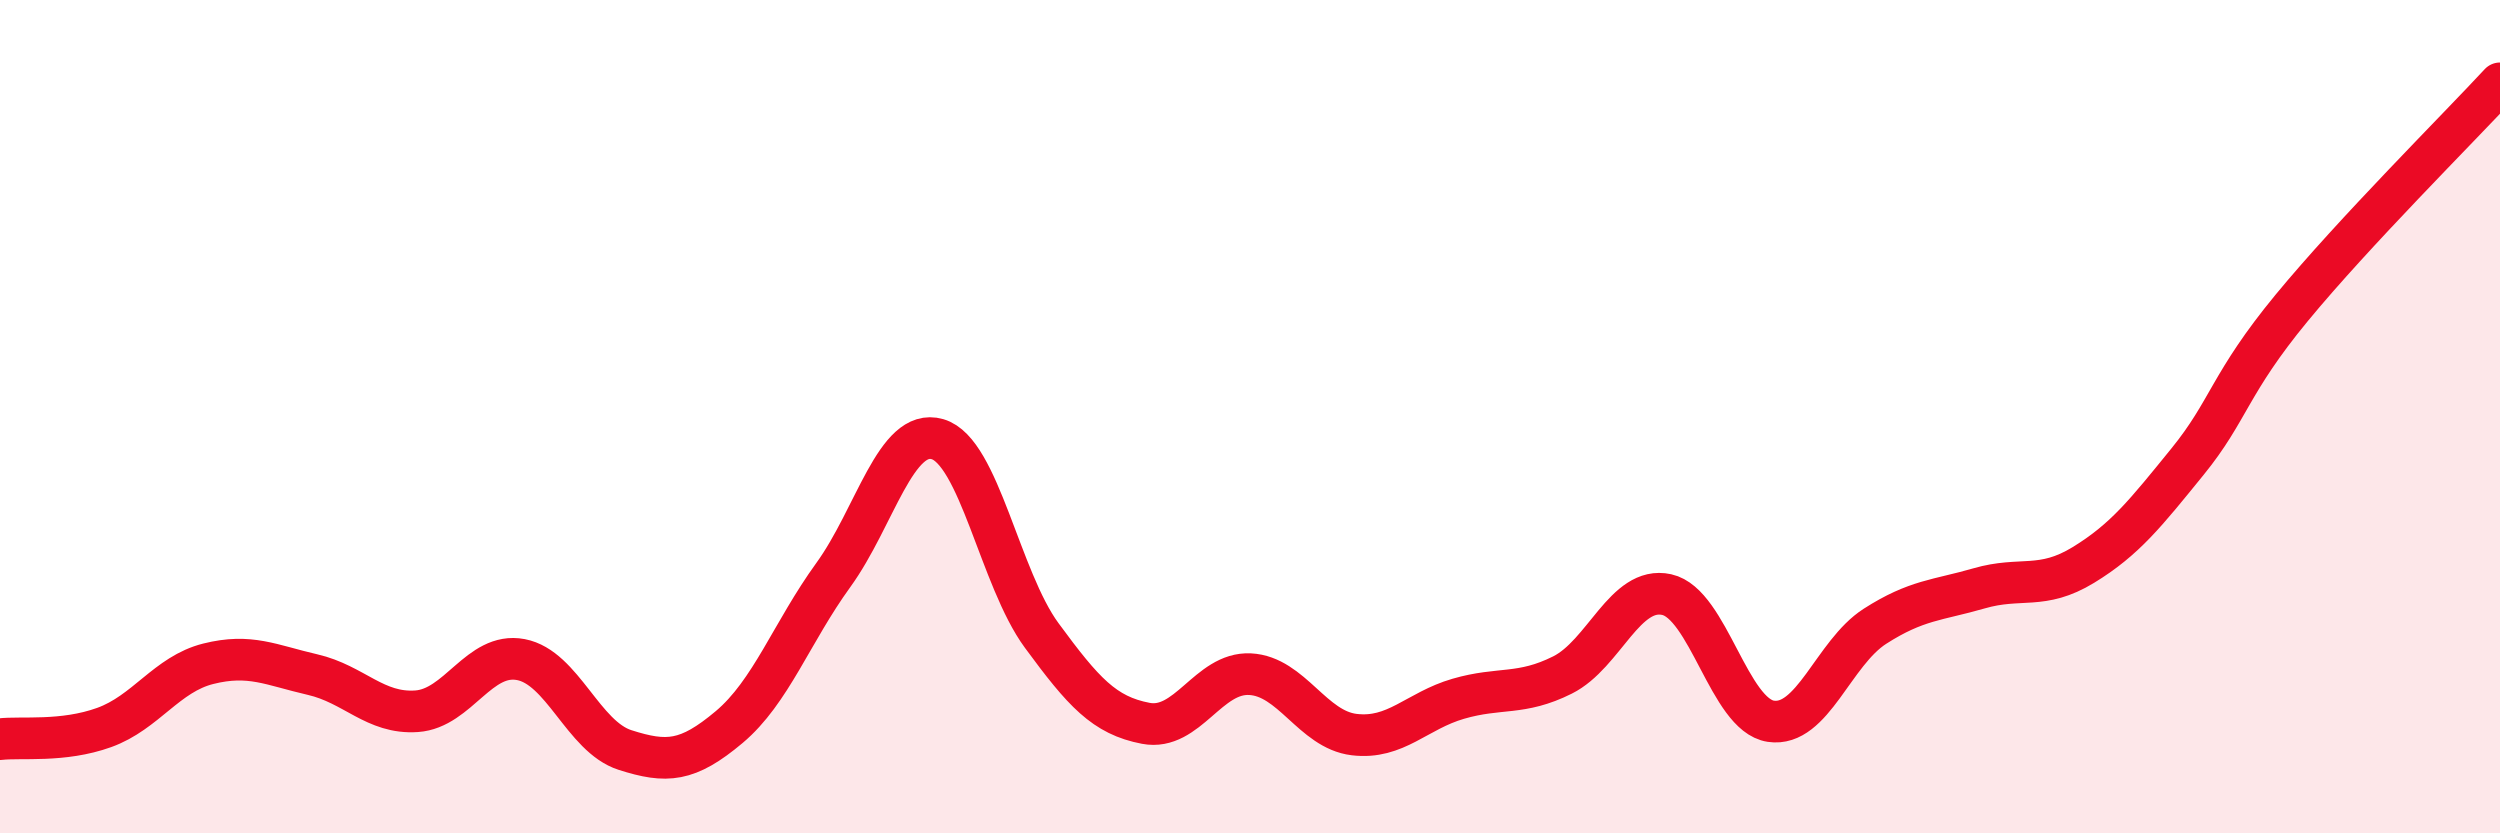
    <svg width="60" height="20" viewBox="0 0 60 20" xmlns="http://www.w3.org/2000/svg">
      <path
        d="M 0,17.74 C 0.5,17.68 1.5,17.82 2.5,17.46 C 3.5,17.1 4,16.18 5,15.93 C 6,15.68 6.5,15.96 7.5,16.19 C 8.5,16.42 9,17.14 10,17.07 C 11,17 11.5,15.64 12.5,15.83 C 13.5,16.02 14,17.68 15,18 C 16,18.32 16.5,18.29 17.5,17.45 C 18.5,16.61 19,15.18 20,13.8 C 21,12.42 21.5,10.25 22.5,10.54 C 23.5,10.83 24,13.89 25,15.25 C 26,16.61 26.5,17.17 27.5,17.36 C 28.5,17.55 29,16.13 30,16.18 C 31,16.23 31.5,17.51 32.5,17.63 C 33.5,17.75 34,17.06 35,16.77 C 36,16.48 36.5,16.7 37.5,16.2 C 38.5,15.7 39,14.05 40,14.27 C 41,14.49 41.5,17.16 42.5,17.31 C 43.5,17.46 44,15.67 45,15.03 C 46,14.39 46.5,14.41 47.5,14.12 C 48.5,13.83 49,14.17 50,13.56 C 51,12.95 51.5,12.31 52.5,11.08 C 53.5,9.85 53.5,9.21 55,7.39 C 56.5,5.57 59,3.08 60,2L60 20L0 20Z"
        fill="#EB0A25"
        opacity="0.1"
        stroke-linecap="round"
        stroke-linejoin="round"
      />
      <path
        d="M 0,17.74 C 0.5,17.68 1.5,17.82 2.5,17.46 C 3.5,17.1 4,16.18 5,15.93 C 6,15.68 6.5,15.96 7.5,16.19 C 8.5,16.42 9,17.14 10,17.07 C 11,17 11.5,15.64 12.5,15.83 C 13.5,16.02 14,17.68 15,18 C 16,18.32 16.5,18.29 17.5,17.45 C 18.5,16.61 19,15.18 20,13.8 C 21,12.42 21.5,10.25 22.5,10.54 C 23.5,10.83 24,13.89 25,15.25 C 26,16.61 26.5,17.17 27.5,17.36 C 28.5,17.55 29,16.13 30,16.18 C 31,16.23 31.5,17.51 32.5,17.63 C 33.5,17.75 34,17.06 35,16.77 C 36,16.48 36.5,16.7 37.5,16.2 C 38.5,15.7 39,14.05 40,14.27 C 41,14.49 41.5,17.16 42.5,17.31 C 43.5,17.46 44,15.67 45,15.03 C 46,14.39 46.5,14.41 47.5,14.12 C 48.5,13.83 49,14.17 50,13.56 C 51,12.95 51.5,12.31 52.5,11.08 C 53.5,9.85 53.5,9.21 55,7.39 C 56.5,5.57 59,3.08 60,2"
        stroke="#EB0A25"
        stroke-width="1"
        fill="none"
        stroke-linecap="round"
        stroke-linejoin="round"
      />
    </svg>
  